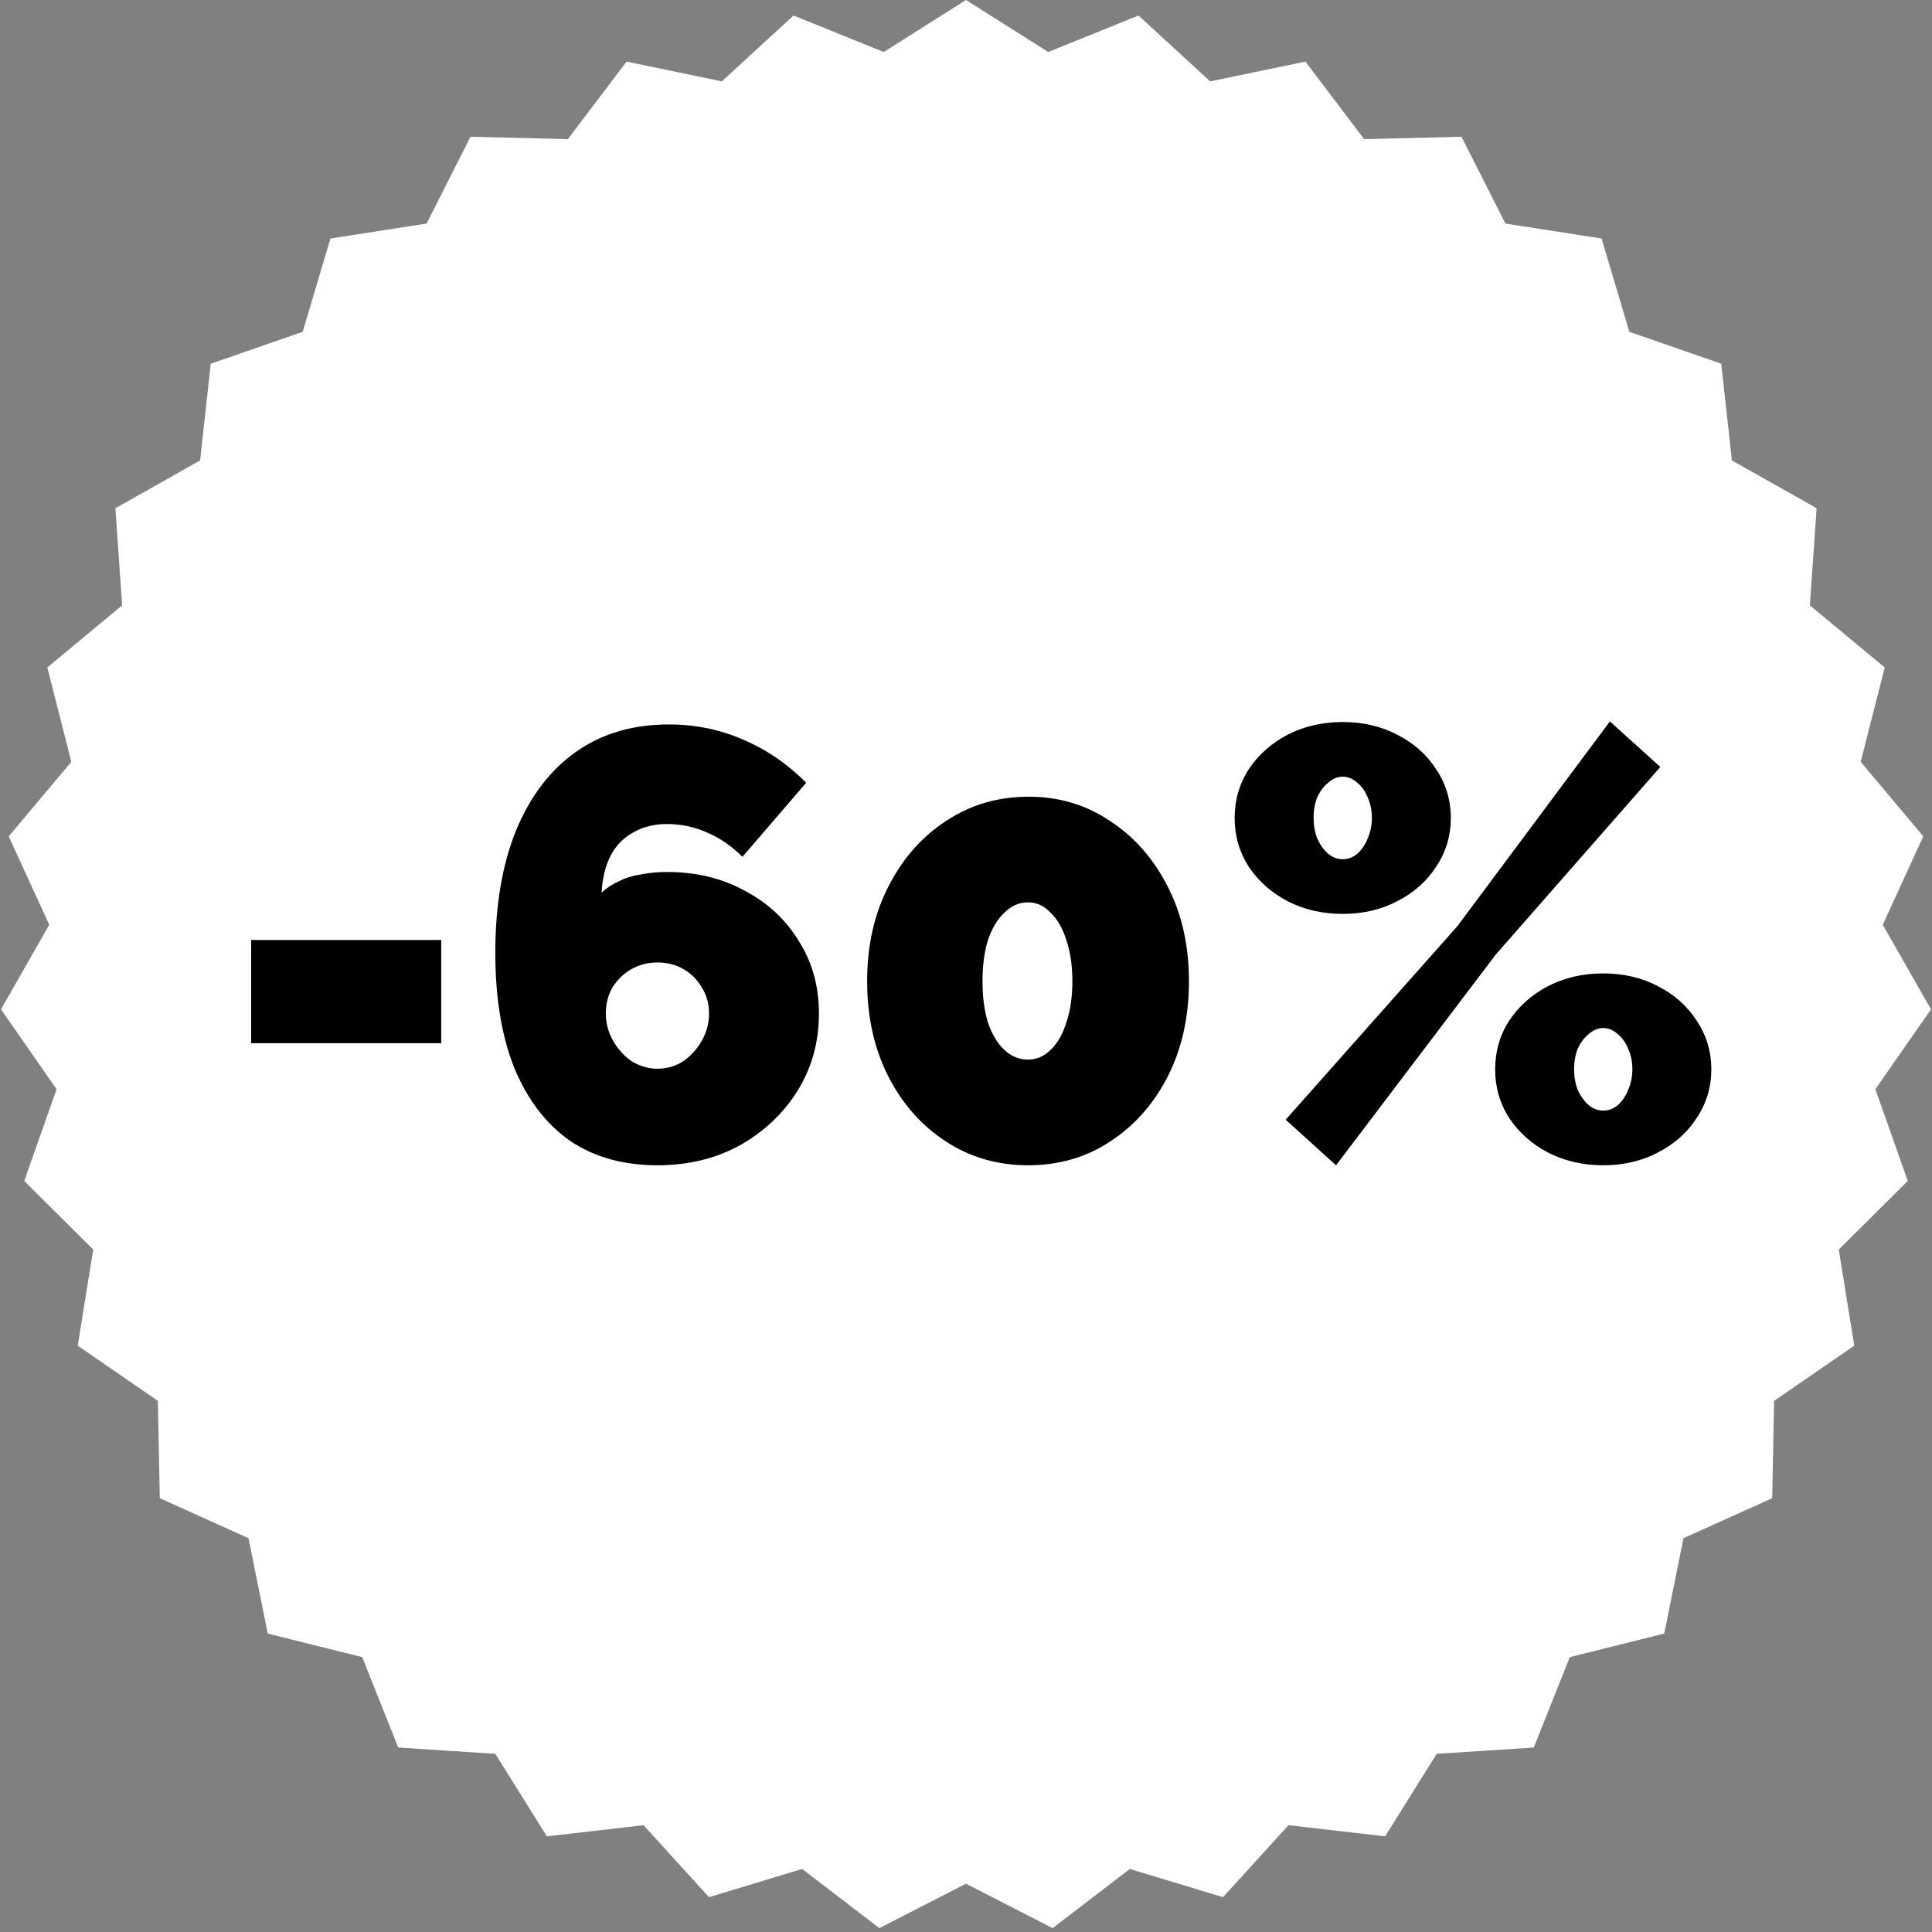 <?xml version="1.0" encoding="UTF-8"?> <svg xmlns="http://www.w3.org/2000/svg" width="35" height="35" viewBox="0 0 35 35" fill="none"><rect x="0" y="0" width="35" height="35" fill="#808080" stroke="none"/> <path d="M17.5 0L18.99 0.942L20.625 0.281L21.923 1.474L23.649 1.116L24.713 2.521L26.476 2.477L27.272 4.05L29.014 4.321L29.517 6.011L31.182 6.589L31.375 8.341L32.91 9.207L32.787 10.966L34.144 12.092L33.708 13.801L34.842 15.151L34.108 16.754L34.982 18.285L33.974 19.732L34.561 21.394L33.311 22.637L33.592 24.378L32.14 25.378L32.105 27.141L30.498 27.866L30.149 29.594L28.438 30.02L27.786 31.658L26.027 31.772L25.093 33.267L23.342 33.065L22.156 34.369L20.468 33.858L19.069 34.93L17.5 34.125L15.931 34.93L14.531 33.858L12.844 34.369L11.658 33.065L9.907 33.267L8.973 31.772L7.214 31.658L6.562 30.02L4.851 29.594L4.502 27.866L2.895 27.141L2.86 25.378L1.408 24.378L1.689 22.637L0.439 21.394L1.025 19.732L0.018 18.285L0.892 16.754L0.158 15.151L1.292 13.801L0.857 12.092L2.213 10.966L2.09 9.207L3.625 8.341L3.818 6.589L5.484 6.011L5.986 4.321L7.728 4.05L8.524 2.477L10.287 2.521L11.351 1.116L13.077 1.474L14.375 0.281L16.01 0.942L17.5 0Z" fill="white"></path> <path d="M4.55 18.899V17.029H7.993V18.899H4.55ZM14.836 18.36C14.836 17.869 14.715 17.432 14.473 17.051C14.238 16.662 13.912 16.358 13.494 16.138C13.083 15.911 12.614 15.797 12.086 15.797C11.917 15.797 11.76 15.812 11.613 15.841C11.466 15.863 11.334 15.903 11.217 15.962C11.1 16.013 10.993 16.083 10.898 16.171C10.913 15.907 10.968 15.683 11.063 15.5C11.158 15.317 11.294 15.177 11.47 15.082C11.646 14.979 11.851 14.928 12.086 14.928C12.335 14.928 12.577 14.979 12.812 15.082C13.047 15.185 13.259 15.331 13.45 15.522L14.605 14.18C14.26 13.835 13.879 13.575 13.461 13.399C13.043 13.216 12.596 13.124 12.119 13.124C11.466 13.124 10.905 13.289 10.436 13.619C9.967 13.949 9.604 14.426 9.347 15.049C9.098 15.665 8.973 16.402 8.973 17.26C8.973 18.074 9.087 18.767 9.314 19.339C9.549 19.911 9.882 20.351 10.315 20.659C10.755 20.96 11.287 21.11 11.91 21.11C12.467 21.11 12.966 20.989 13.406 20.747C13.846 20.498 14.194 20.168 14.451 19.757C14.708 19.339 14.836 18.873 14.836 18.36ZM11.91 19.361C11.749 19.361 11.595 19.317 11.448 19.229C11.309 19.134 11.195 19.009 11.107 18.855C11.019 18.701 10.975 18.536 10.975 18.36C10.975 18.184 11.015 18.026 11.096 17.887C11.184 17.748 11.298 17.638 11.437 17.557C11.584 17.476 11.741 17.436 11.91 17.436C12.086 17.436 12.244 17.476 12.383 17.557C12.522 17.638 12.632 17.748 12.713 17.887C12.801 18.026 12.845 18.184 12.845 18.36C12.845 18.536 12.801 18.701 12.713 18.855C12.625 19.009 12.511 19.134 12.372 19.229C12.233 19.317 12.079 19.361 11.91 19.361ZM21.539 17.777C21.539 18.422 21.411 18.998 21.154 19.504C20.897 20.003 20.549 20.395 20.109 20.681C19.676 20.967 19.181 21.11 18.624 21.11C18.074 21.11 17.579 20.967 17.139 20.681C16.699 20.395 16.351 20.003 16.094 19.504C15.837 18.998 15.709 18.422 15.709 17.777C15.709 17.132 15.837 16.56 16.094 16.061C16.351 15.555 16.699 15.159 17.139 14.873C17.579 14.58 18.078 14.433 18.635 14.433C19.185 14.433 19.676 14.58 20.109 14.873C20.549 15.159 20.897 15.555 21.154 16.061C21.411 16.56 21.539 17.132 21.539 17.777ZM19.427 17.777C19.427 17.491 19.39 17.242 19.317 17.029C19.251 16.816 19.156 16.651 19.031 16.534C18.914 16.409 18.778 16.347 18.624 16.347C18.463 16.347 18.32 16.409 18.195 16.534C18.07 16.651 17.971 16.816 17.898 17.029C17.832 17.242 17.799 17.491 17.799 17.777C17.799 18.063 17.832 18.312 17.898 18.525C17.971 18.738 18.07 18.903 18.195 19.02C18.32 19.137 18.463 19.196 18.624 19.196C18.778 19.196 18.914 19.137 19.031 19.02C19.156 18.903 19.251 18.738 19.317 18.525C19.39 18.312 19.427 18.063 19.427 17.777ZM24.325 16.556C23.958 16.556 23.625 16.479 23.324 16.325C23.031 16.171 22.796 15.962 22.62 15.698C22.451 15.434 22.367 15.141 22.367 14.818C22.367 14.495 22.451 14.202 22.62 13.938C22.796 13.674 23.031 13.465 23.324 13.311C23.625 13.157 23.958 13.08 24.325 13.08C24.692 13.08 25.022 13.157 25.315 13.311C25.616 13.465 25.85 13.674 26.019 13.938C26.195 14.202 26.283 14.495 26.283 14.818C26.283 15.141 26.195 15.434 26.019 15.698C25.85 15.962 25.616 16.171 25.315 16.325C25.022 16.479 24.692 16.556 24.325 16.556ZM24.325 15.566C24.42 15.566 24.508 15.533 24.589 15.467C24.67 15.394 24.732 15.302 24.776 15.192C24.827 15.075 24.853 14.95 24.853 14.818C24.853 14.679 24.827 14.554 24.776 14.444C24.732 14.334 24.67 14.246 24.589 14.18C24.508 14.107 24.42 14.07 24.325 14.07C24.23 14.07 24.142 14.107 24.061 14.18C23.98 14.246 23.914 14.334 23.863 14.444C23.819 14.554 23.797 14.679 23.797 14.818C23.797 14.95 23.819 15.075 23.863 15.192C23.914 15.302 23.98 15.394 24.061 15.467C24.142 15.533 24.23 15.566 24.325 15.566ZM29.044 21.11C28.677 21.11 28.344 21.033 28.043 20.879C27.75 20.725 27.515 20.516 27.339 20.252C27.17 19.988 27.086 19.695 27.086 19.372C27.086 19.049 27.17 18.756 27.339 18.492C27.515 18.228 27.75 18.019 28.043 17.865C28.344 17.711 28.677 17.634 29.044 17.634C29.411 17.634 29.741 17.711 30.034 17.865C30.335 18.019 30.569 18.228 30.738 18.492C30.914 18.756 31.002 19.049 31.002 19.372C31.002 19.695 30.914 19.988 30.738 20.252C30.569 20.516 30.335 20.725 30.034 20.879C29.741 21.033 29.411 21.11 29.044 21.11ZM29.044 20.12C29.139 20.12 29.227 20.087 29.308 20.021C29.389 19.948 29.451 19.856 29.495 19.746C29.546 19.629 29.572 19.504 29.572 19.372C29.572 19.233 29.546 19.108 29.495 18.998C29.451 18.888 29.389 18.8 29.308 18.734C29.227 18.661 29.139 18.624 29.044 18.624C28.949 18.624 28.861 18.661 28.78 18.734C28.699 18.8 28.633 18.888 28.582 18.998C28.538 19.108 28.516 19.233 28.516 19.372C28.516 19.504 28.538 19.629 28.582 19.746C28.633 19.856 28.699 19.948 28.78 20.021C28.861 20.087 28.949 20.12 29.044 20.12ZM23.291 20.285L26.404 16.776L29.165 13.069L30.078 13.894L27.097 17.293L24.204 21.11L23.291 20.285Z" fill="black"></path> </svg> 